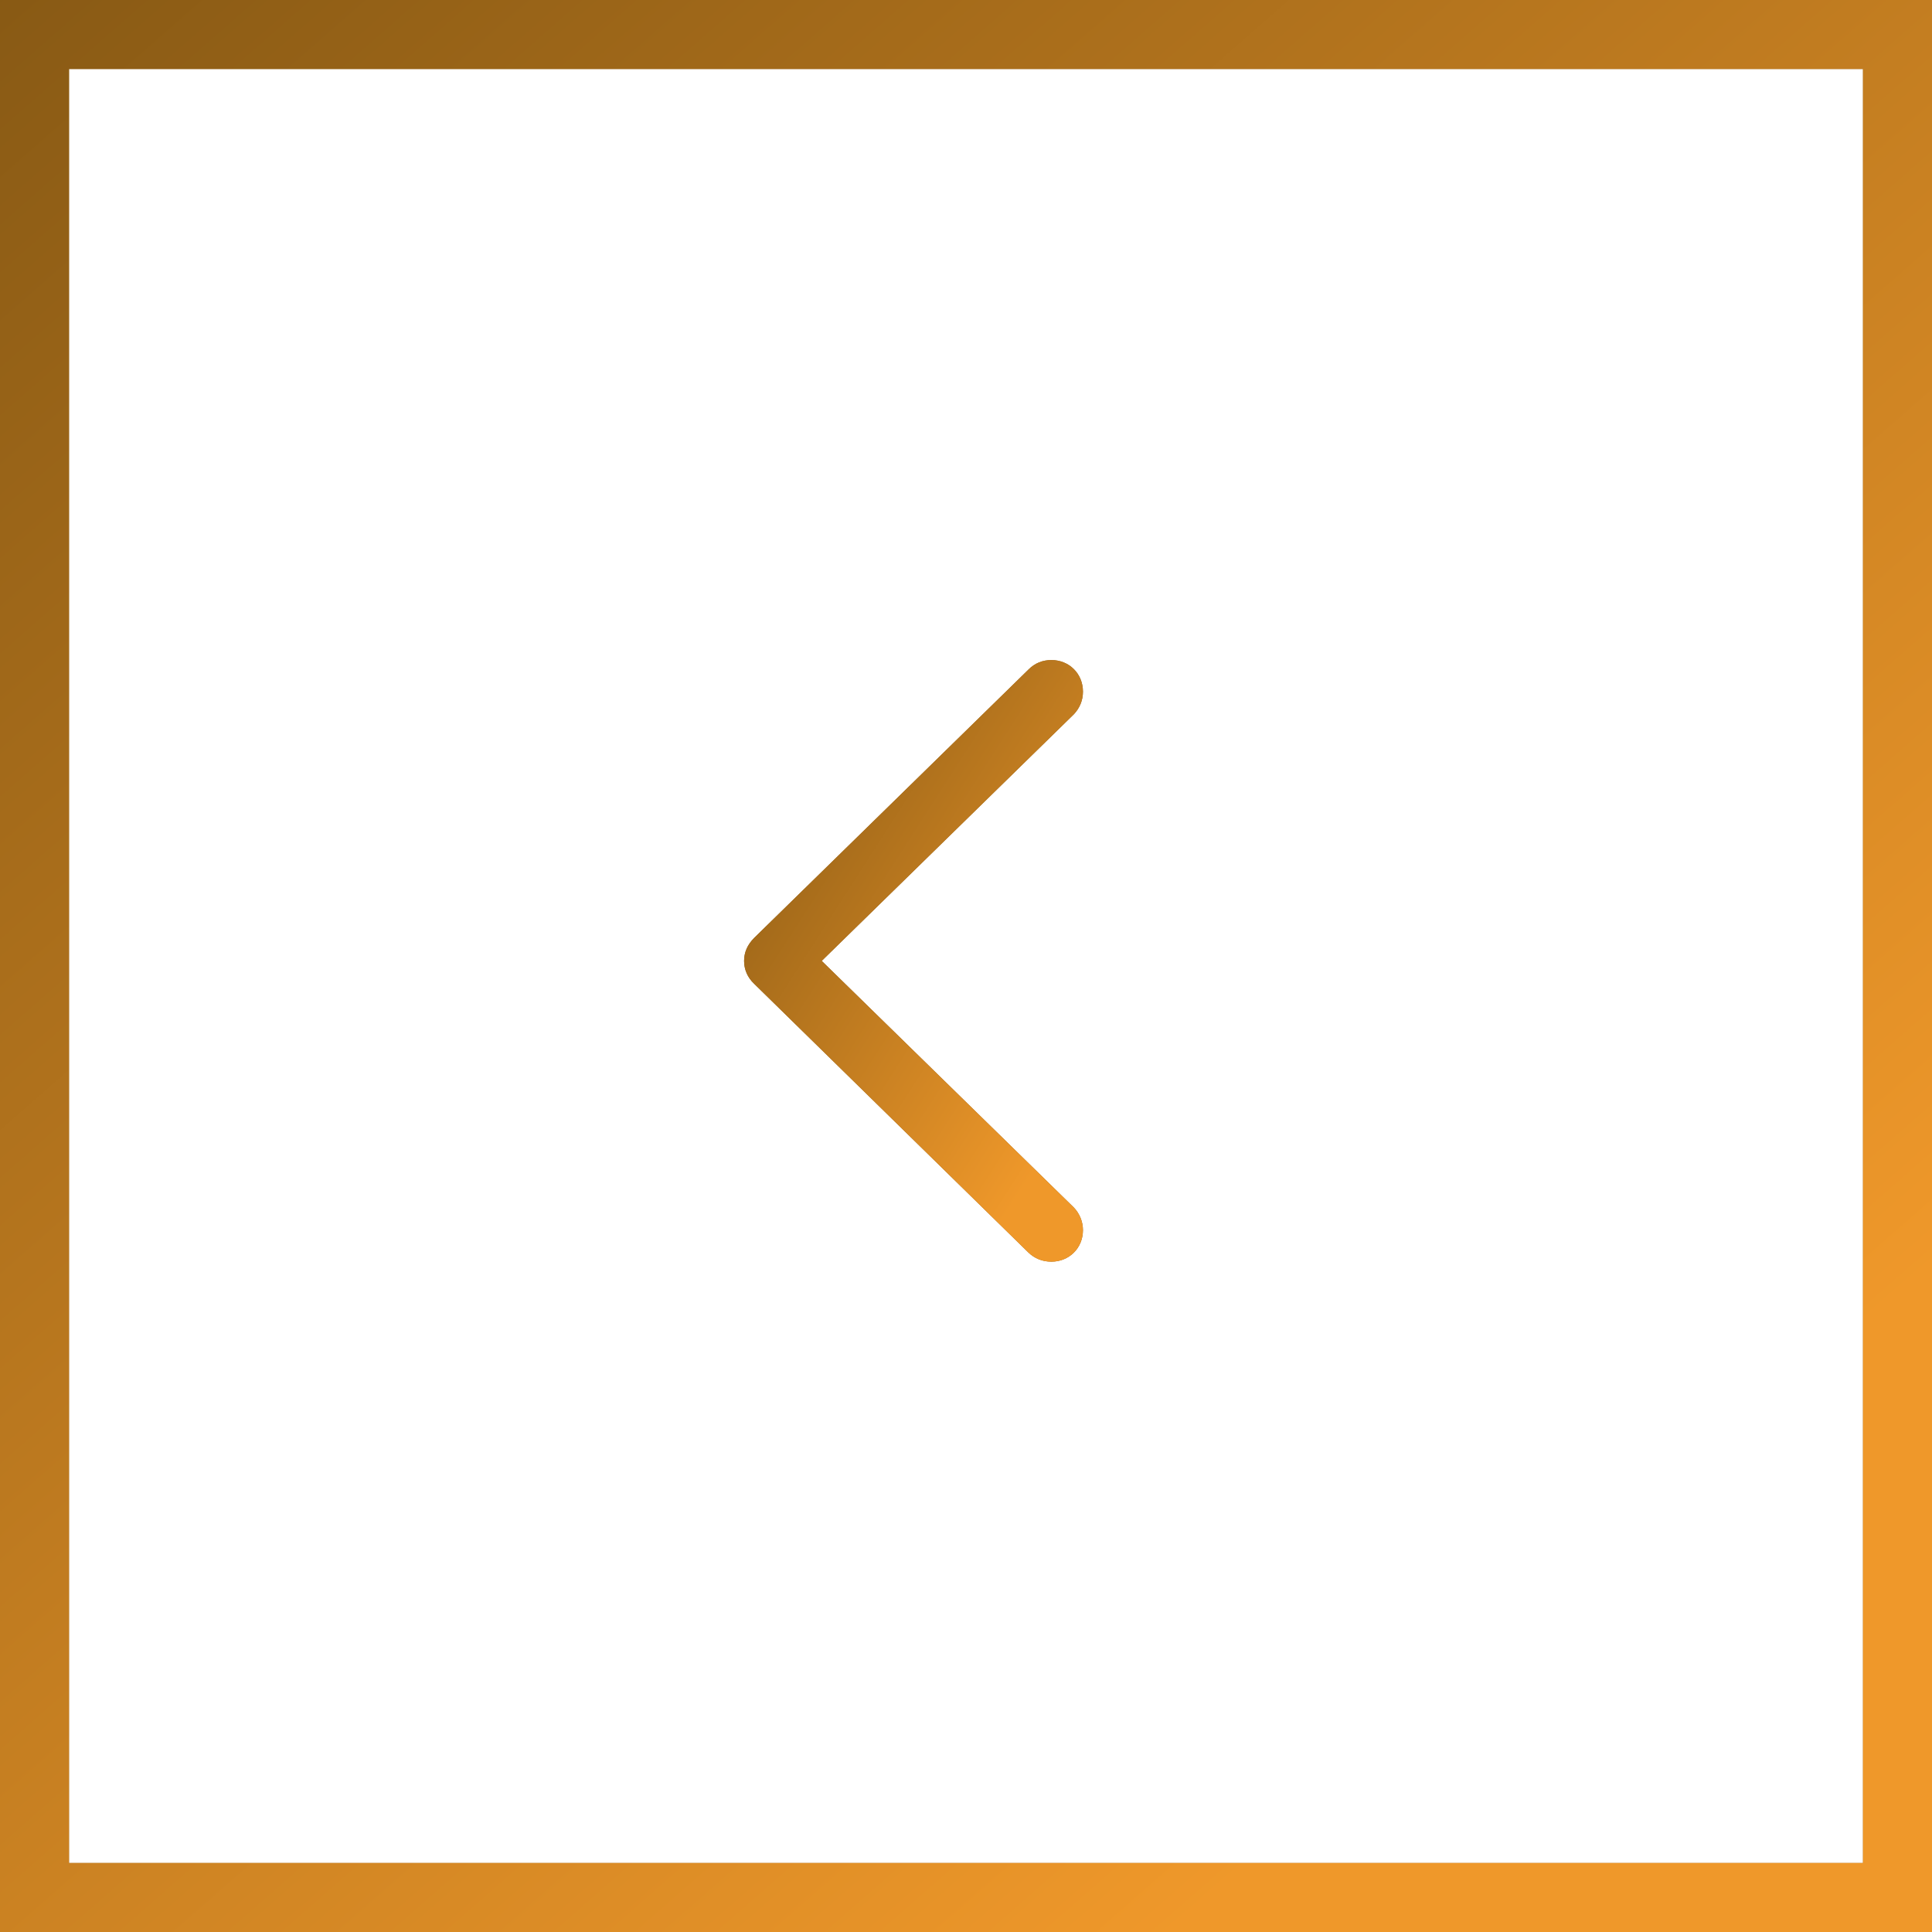 <svg width="28" height="28" viewBox="0 0 28 28" fill="none" xmlns="http://www.w3.org/2000/svg">
<rect x="27.5" y="27.5" width="27" height="27" transform="rotate(180 27.5 27.5)" stroke="#926016"/>
<rect x="27.5" y="27.5" width="27" height="27" transform="rotate(180 27.5 27.5)" stroke="url(#paint0_linear_156_9283)"/>
<path d="M10.784 13.926C10.784 14.051 10.834 14.167 10.929 14.257L14.907 18.155C14.997 18.24 15.108 18.285 15.238 18.285C15.494 18.285 15.695 18.089 15.695 17.828C15.695 17.703 15.645 17.587 15.565 17.502L11.909 13.926L15.565 10.35C15.645 10.264 15.695 10.154 15.695 10.024C15.695 9.762 15.494 9.566 15.238 9.566C15.108 9.566 14.997 9.612 14.907 9.702L10.929 13.594C10.834 13.69 10.784 13.8 10.784 13.926Z" fill="#926016"/>
<path d="M10.784 13.926C10.784 14.051 10.834 14.167 10.929 14.257L14.907 18.155C14.997 18.24 15.108 18.285 15.238 18.285C15.494 18.285 15.695 18.089 15.695 17.828C15.695 17.703 15.645 17.587 15.565 17.502L11.909 13.926L15.565 10.35C15.645 10.264 15.695 10.154 15.695 10.024C15.695 9.762 15.494 9.566 15.238 9.566C15.108 9.566 14.997 9.612 14.907 9.702L10.929 13.594C10.834 13.69 10.784 13.8 10.784 13.926Z" fill="url(#paint1_linear_156_9283)"/>
<defs>
<linearGradient id="paint0_linear_156_9283" x1="42.374" y1="23.1" x2="68.738" y2="53.162" gradientUnits="userSpaceOnUse">
<stop stop-color="#EF982A"/>
<stop offset="1" stop-color="#704B0F"/>
</linearGradient>
<linearGradient id="paint1_linear_156_9283" x1="13.174" y1="19.811" x2="5.643" y2="14.973" gradientUnits="userSpaceOnUse">
<stop stop-color="#EF982A"/>
<stop offset="1" stop-color="#704B0F"/>
</linearGradient>
</defs>
</svg>
